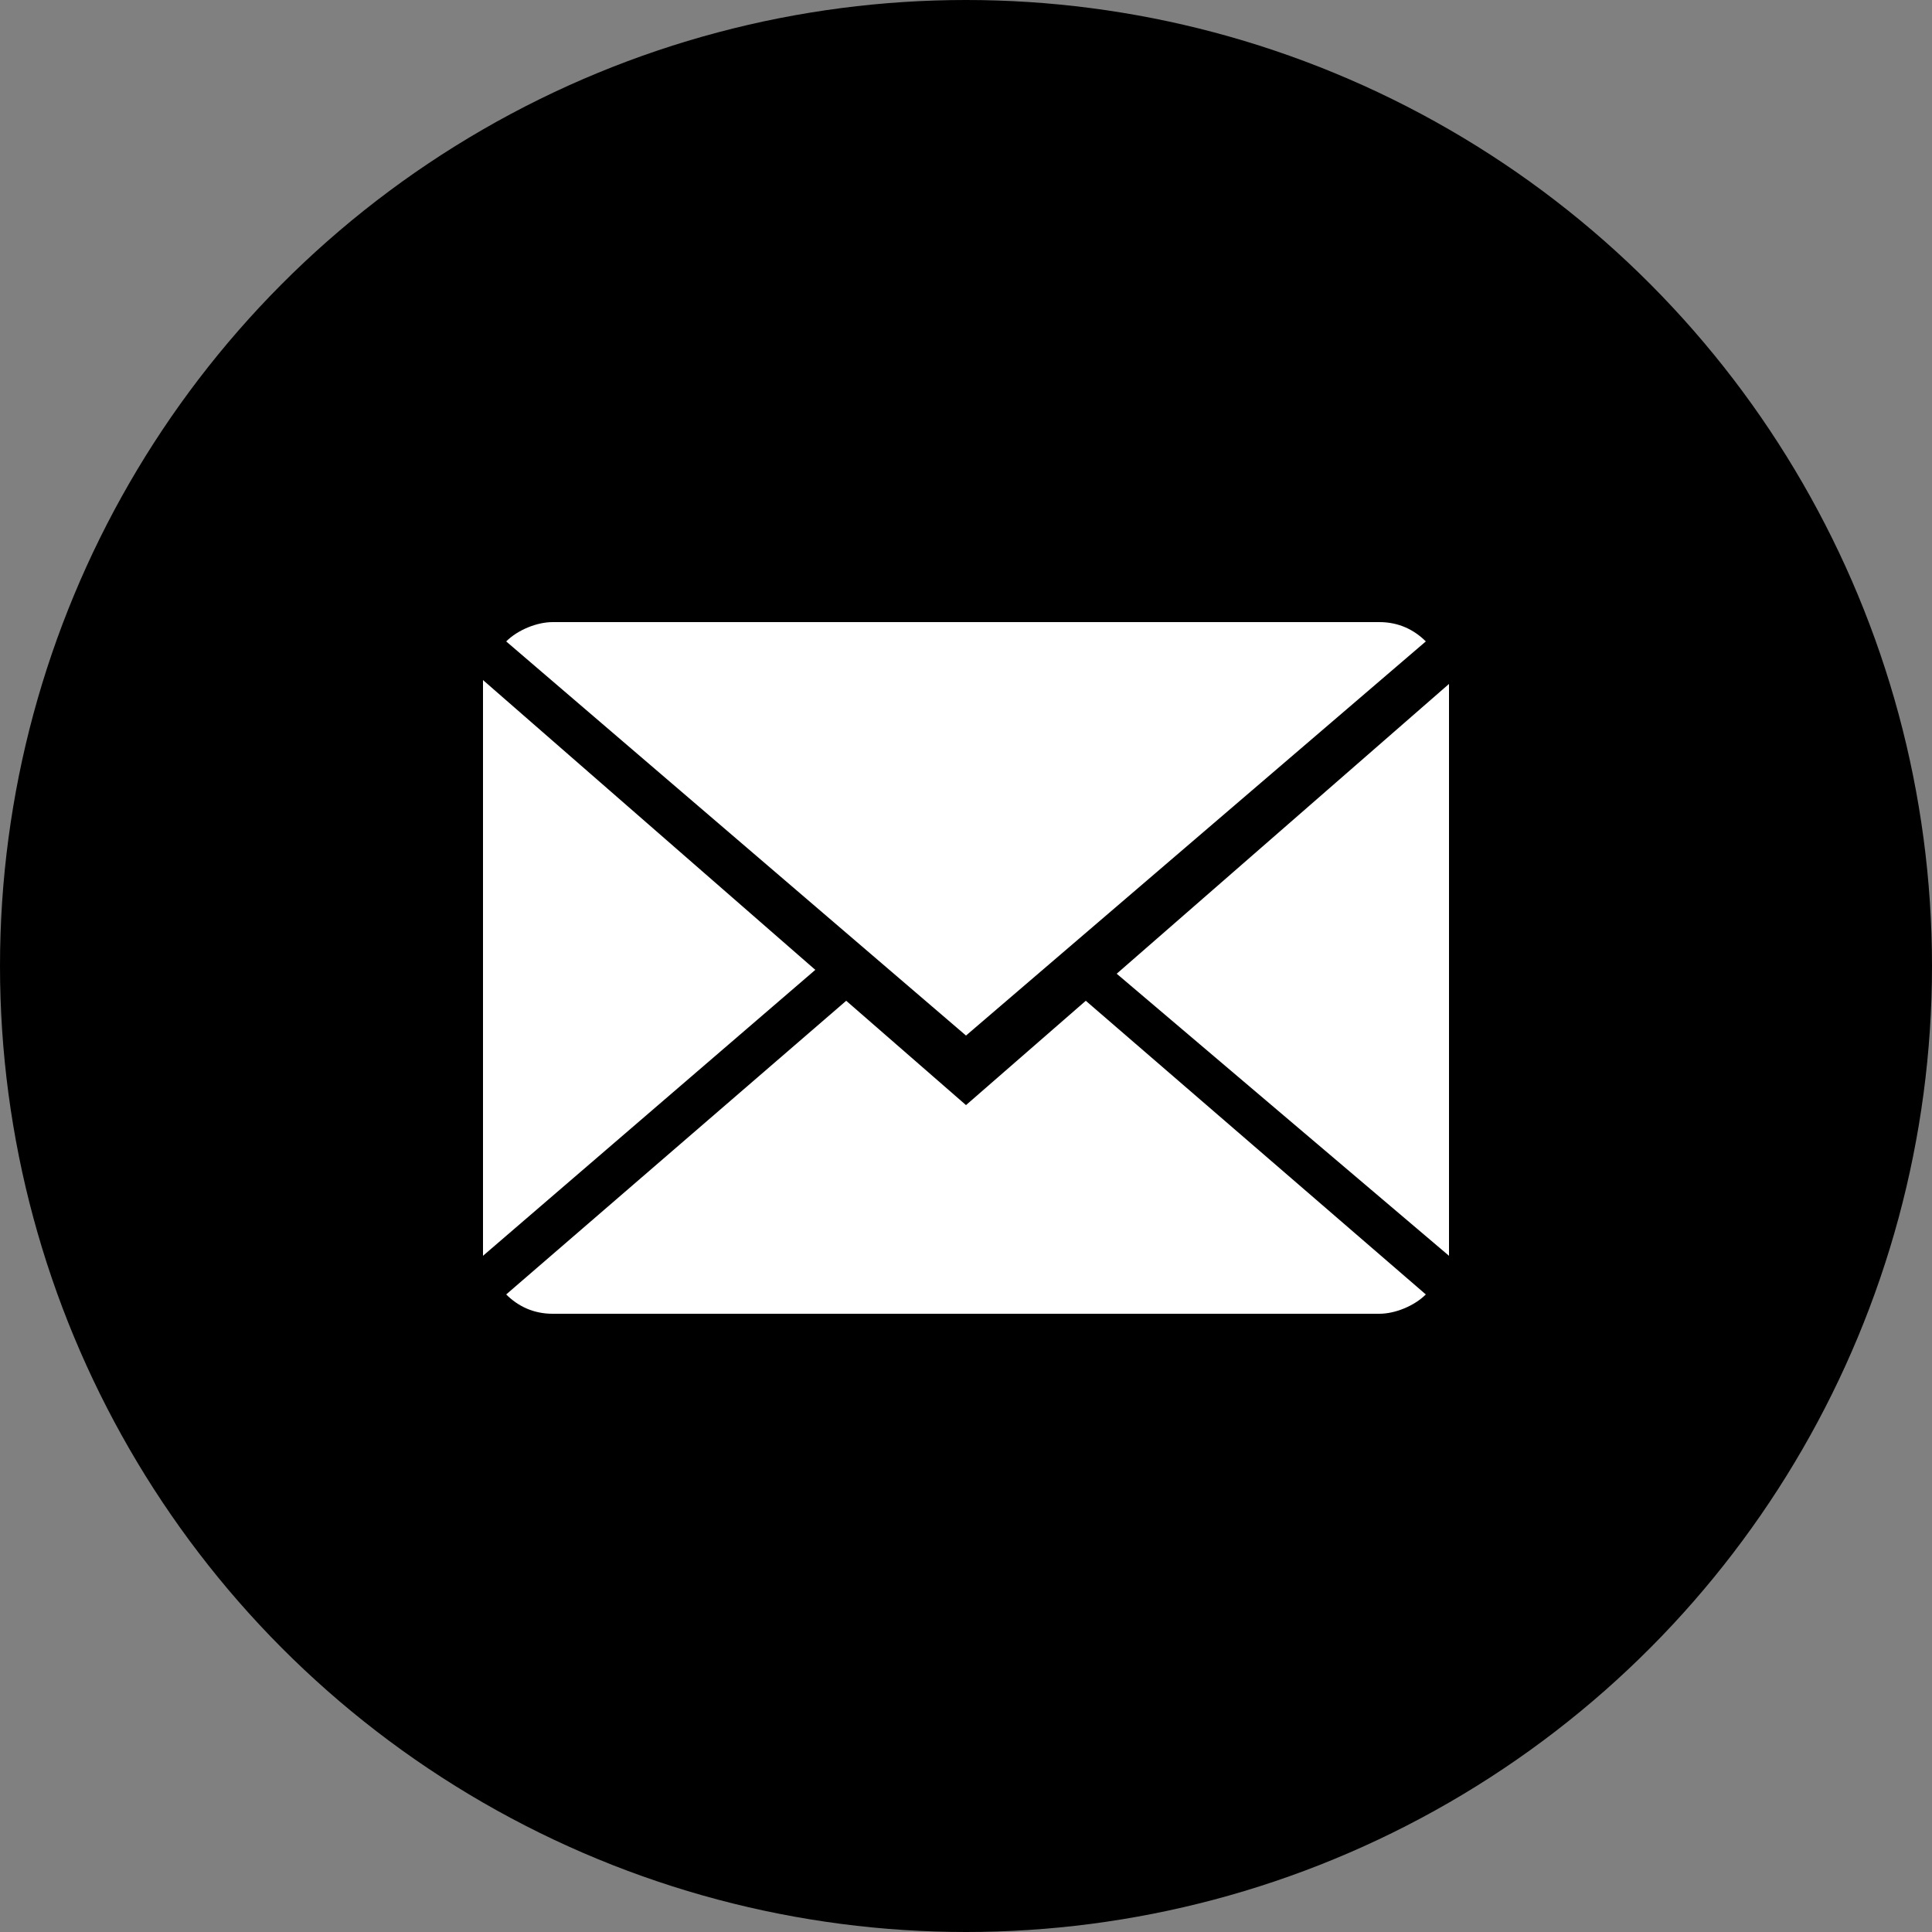 <?xml version="1.0" encoding="utf-8"?>
<!-- Generator: Adobe Illustrator 21.1.0, SVG Export Plug-In . SVG Version: 6.00 Build 0)  -->
<svg version="1.1" id="Layer_1" xmlns="http://www.w3.org/2000/svg" xmlns:xlink="http://www.w3.org/1999/xlink" x="0px" y="0px" width="50px" height="50px"
	 viewBox="0 0 50 50" style="enable-background:new 0 0 50 50;" xml:space="preserve">
<rect x="0" y="0" width="50" height="50" fill="#808080" stroke="none"/>
<style type="text/css">
	.st0{fill:#FFFFFF;}
</style>
<g>
	<circle cx="25" cy="25" r="25"/>
</g>
<g id="Icons_with_numbers">
	<g id="Group" transform="translate(-336, 0)">
		<path id="Shape" class="st0" d="M364.1,25.9l8.8,7.6c-0.3,0.3-0.8,0.5-1.2,0.5h-21.4c-0.5,0-0.9-0.2-1.2-0.5l8.8-7.6l3.1,2.7
			L364.1,25.9z M361,26.8l-11.9-10.2c0.3-0.3,0.8-0.5,1.2-0.5h21.4c0.5,0,0.9,0.2,1.2,0.5L361,26.8z M373.5,32.5l-8.6-7.3l8.6-7.5
			V32.5L373.5,32.5z M348.5,32.5V17.6l8.6,7.5L348.5,32.5L348.5,32.5z"/>
	</g>
</g>
</svg>
